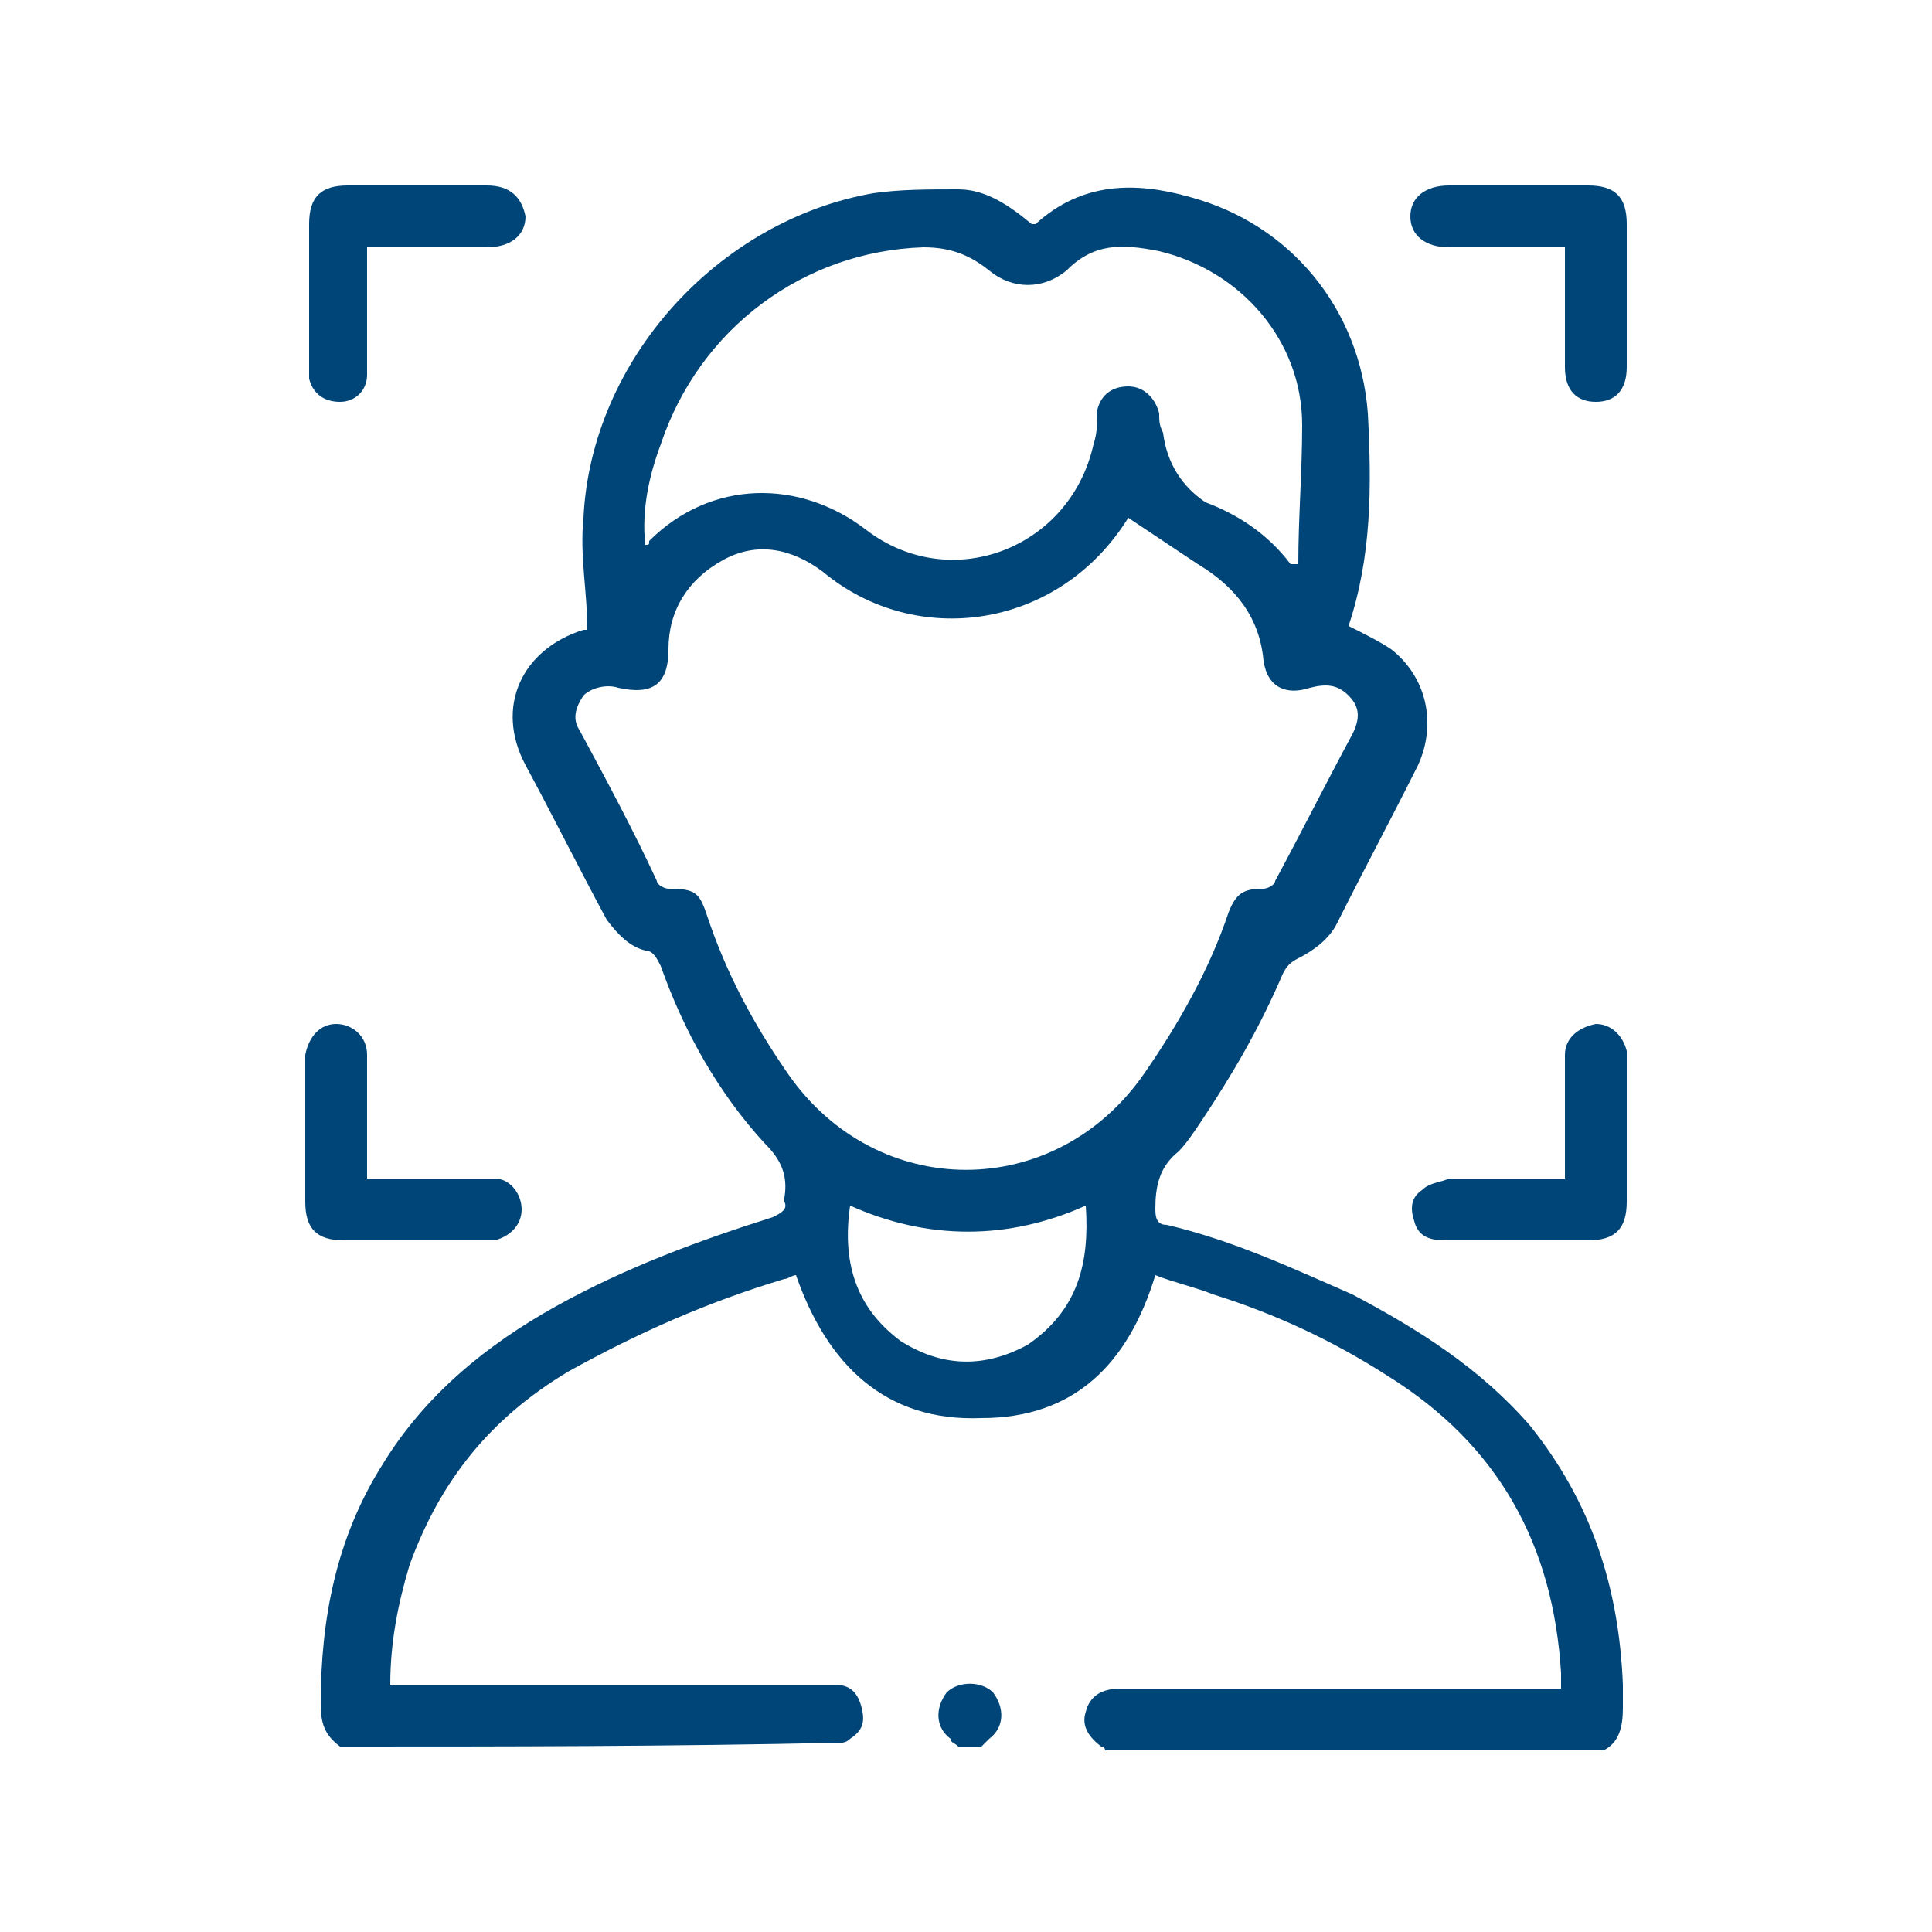 <?xml version="1.0" encoding="UTF-8"?>
<!-- Generator: Adobe Illustrator 26.3.1, SVG Export Plug-In . SVG Version: 6.00 Build 0)  -->
<svg xmlns="http://www.w3.org/2000/svg" xmlns:xlink="http://www.w3.org/1999/xlink" width="50px" height="50px" version="1.1" id="Livello_1" x="0px" y="0px" viewBox="0 0 50 50" style="enable-background:new 0 0 50 50;" xml:space="preserve">
<style type="text/css">
	.st0{fill:#004578;}
</style>
<g>
	<path class="st0" d="M8.8,45.2c-0.4-0.3-0.5-0.6-0.5-1.1c0-2.2,0.4-4.3,1.6-6.2c1.1-1.8,2.7-3.1,4.5-4.1c1.8-1,3.7-1.7,5.6-2.3   c0.2-0.1,0.4-0.2,0.3-0.4c0,0,0-0.1,0-0.1c0.1-0.6-0.1-1-0.5-1.4c-1.2-1.3-2.1-2.9-2.7-4.6c-0.1-0.2-0.2-0.4-0.4-0.4   c-0.4-0.1-0.7-0.4-1-0.8c-0.7-1.3-1.4-2.7-2.1-4c-0.8-1.5-0.1-3,1.5-3.5c0.1,0,0.1,0,0.1,0c0-1-0.2-1.9-0.1-2.9   c0.2-4.1,3.5-7.7,7.5-8.4c0.7-0.1,1.4-0.1,2.2-0.1c0.7,0,1.3,0.4,1.9,0.9c0,0,0.1,0,0.1,0c1.2-1.1,2.6-1.1,4-0.7   c2.6,0.7,4.4,2.9,4.6,5.6c0.1,1.9,0.1,3.7-0.5,5.5c0.4,0.2,0.8,0.4,1.1,0.6c0.9,0.7,1.2,1.9,0.7,3c-0.7,1.4-1.4,2.7-2.1,4.1   c-0.2,0.4-0.6,0.7-1,0.9c-0.2,0.1-0.3,0.2-0.4,0.4c-0.6,1.4-1.3,2.6-2.1,3.8c-0.2,0.3-0.4,0.6-0.6,0.8c-0.5,0.4-0.6,0.9-0.6,1.5   c0,0.3,0.1,0.4,0.3,0.4c1.7,0.4,3.2,1.1,4.8,1.8c1.7,0.9,3.3,1.9,4.6,3.4c1.6,2,2.3,4.2,2.4,6.7c0,0.2,0,0.4,0,0.6   c0,0.5-0.1,0.9-0.5,1.1c-4.3,0-8.6,0-12.9,0c0,0,0-0.1-0.1-0.1c-0.4-0.3-0.5-0.6-0.4-0.9c0.1-0.4,0.4-0.6,0.9-0.6   c3.6,0,7.3,0,10.9,0c0.2,0,0.3,0,0.5,0c0-0.1,0-0.2,0-0.4c-0.2-3.3-1.6-5.9-4.5-7.7c-1.4-0.9-2.9-1.6-4.5-2.1   c-0.5-0.2-1-0.3-1.5-0.5c-0.7,2.3-2.1,3.7-4.5,3.7c-2.5,0.1-4-1.4-4.8-3.7c-0.1,0-0.2,0.1-0.3,0.1c-2,0.6-3.8,1.4-5.6,2.4   c-2,1.2-3.3,2.8-4.1,5c-0.3,1-0.5,2-0.5,3.1c0.2,0,0.3,0,0.5,0c3.1,0,6.3,0,9.4,0c0.5,0,1.1,0,1.6,0c0.4,0,0.6,0.2,0.7,0.6   c0.1,0.4,0,0.6-0.3,0.8c-0.1,0.1-0.2,0.1-0.2,0.1C17.3,45.2,13.1,45.2,8.8,45.2z M29.2,13.4C29.2,13.4,29.2,13.4,29.2,13.4   c-1.8,2.9-5.5,3.4-7.9,1.4c-0.8-0.6-1.7-0.8-2.6-0.3c-0.9,0.5-1.4,1.3-1.4,2.3c0,0.9-0.4,1.2-1.3,1c-0.3-0.1-0.7,0-0.9,0.2   c-0.2,0.3-0.3,0.6-0.1,0.9c0.7,1.3,1.4,2.6,2,3.9c0,0.1,0.2,0.2,0.3,0.2c0.7,0,0.8,0.1,1,0.7c0.5,1.5,1.2,2.8,2.1,4.1   c2.3,3.3,6.9,3.3,9.2,0c0.9-1.3,1.7-2.7,2.2-4.2c0.2-0.5,0.4-0.6,0.9-0.6c0.1,0,0.3-0.1,0.3-0.2c0.7-1.3,1.3-2.5,2-3.8   c0.2-0.4,0.2-0.7-0.1-1c-0.3-0.3-0.6-0.3-1-0.2c-0.6,0.2-1.1,0-1.2-0.7C32.6,16,32,15.2,31,14.6C30.4,14.2,29.8,13.8,29.2,13.4z    M33.4,14.6c0.1,0,0.1,0,0.2,0c0-1.2,0.1-2.4,0.1-3.6c0-2.2-1.6-4-3.7-4.5C29,6.3,28.3,6.3,27.6,7c-0.6,0.5-1.4,0.5-2,0   c-0.5-0.4-1-0.6-1.7-0.6c-3.1,0.1-5.8,2.1-6.8,5.1c-0.3,0.8-0.5,1.7-0.4,2.6c0.1,0,0.1,0,0.1-0.1c1.6-1.6,3.9-1.6,5.6-0.3   c2.2,1.7,5.3,0.5,5.9-2.2c0.1-0.3,0.1-0.6,0.1-0.9c0.1-0.4,0.4-0.6,0.8-0.6c0.4,0,0.7,0.3,0.8,0.7c0,0.2,0,0.3,0.1,0.5   c0.1,0.8,0.5,1.4,1.1,1.8C32,13.3,32.8,13.8,33.4,14.6z M28.1,31.2c-2,0.9-4.1,0.9-6.1,0c-0.2,1.4,0.1,2.6,1.3,3.5   c1.1,0.7,2.2,0.7,3.3,0.1C27.9,33.9,28.2,32.7,28.1,31.2z"></path>
	<path class="st0" d="M24.8,45.2c-0.1-0.1-0.2-0.1-0.2-0.2c-0.4-0.3-0.4-0.8-0.1-1.2c0.3-0.3,0.9-0.3,1.2,0c0.3,0.4,0.3,0.9-0.1,1.2   c-0.1,0.1-0.1,0.1-0.2,0.2C25.1,45.2,24.9,45.2,24.8,45.2z"></path>
	<path class="st0" d="M9.5,30.5c0.4,0,0.8,0,1.2,0c0.7,0,1.4,0,2.1,0c0.4,0,0.7,0.4,0.7,0.8c0,0.4-0.3,0.7-0.7,0.8   c-0.1,0-0.2,0-0.3,0c-1.2,0-2.4,0-3.6,0c-0.7,0-1-0.3-1-1c0-1.2,0-2.3,0-3.5c0-0.1,0-0.2,0-0.3c0.1-0.5,0.4-0.8,0.8-0.8   c0.4,0,0.8,0.3,0.8,0.8c0,0.9,0,1.7,0,2.6C9.5,30.1,9.5,30.2,9.5,30.5z"></path>
	<path class="st0" d="M40.5,30.5c0-0.7,0-1.4,0-2.1c0-0.4,0-0.7,0-1.1c0-0.4,0.3-0.7,0.8-0.8c0.4,0,0.7,0.3,0.8,0.7   c0,0.1,0,0.2,0,0.3c0,1.2,0,2.4,0,3.6c0,0.7-0.3,1-1,1c-1.2,0-2.4,0-3.7,0c-0.4,0-0.7-0.1-0.8-0.5c-0.1-0.3-0.1-0.6,0.2-0.8   c0.2-0.2,0.5-0.2,0.7-0.3c0.9,0,1.7,0,2.6,0C40.2,30.5,40.3,30.5,40.5,30.5z"></path>
	<path class="st0" d="M9.5,6.4c0,0.7,0,1.4,0,2c0,0.4,0,0.8,0,1.3c0,0.4-0.3,0.7-0.7,0.7c-0.4,0-0.7-0.2-0.8-0.6c0-0.1,0-0.3,0-0.4   c0-1.2,0-2.4,0-3.6c0-0.7,0.3-1,1-1c1.2,0,2.4,0,3.6,0c0.6,0,0.9,0.3,1,0.8c0,0.5-0.4,0.8-1,0.8C11.5,6.4,10.5,6.4,9.5,6.4z"></path>
	<path class="st0" d="M40.5,6.4c-1,0-2,0-3,0c-0.6,0-1-0.3-1-0.8c0-0.5,0.4-0.8,1-0.8c1.2,0,2.4,0,3.6,0c0.7,0,1,0.3,1,1   c0,1.2,0,2.4,0,3.7c0,0.6-0.3,0.9-0.8,0.9c-0.5,0-0.8-0.3-0.8-0.9C40.5,8.4,40.5,7.4,40.5,6.4z"></path>
</g>
</svg>

